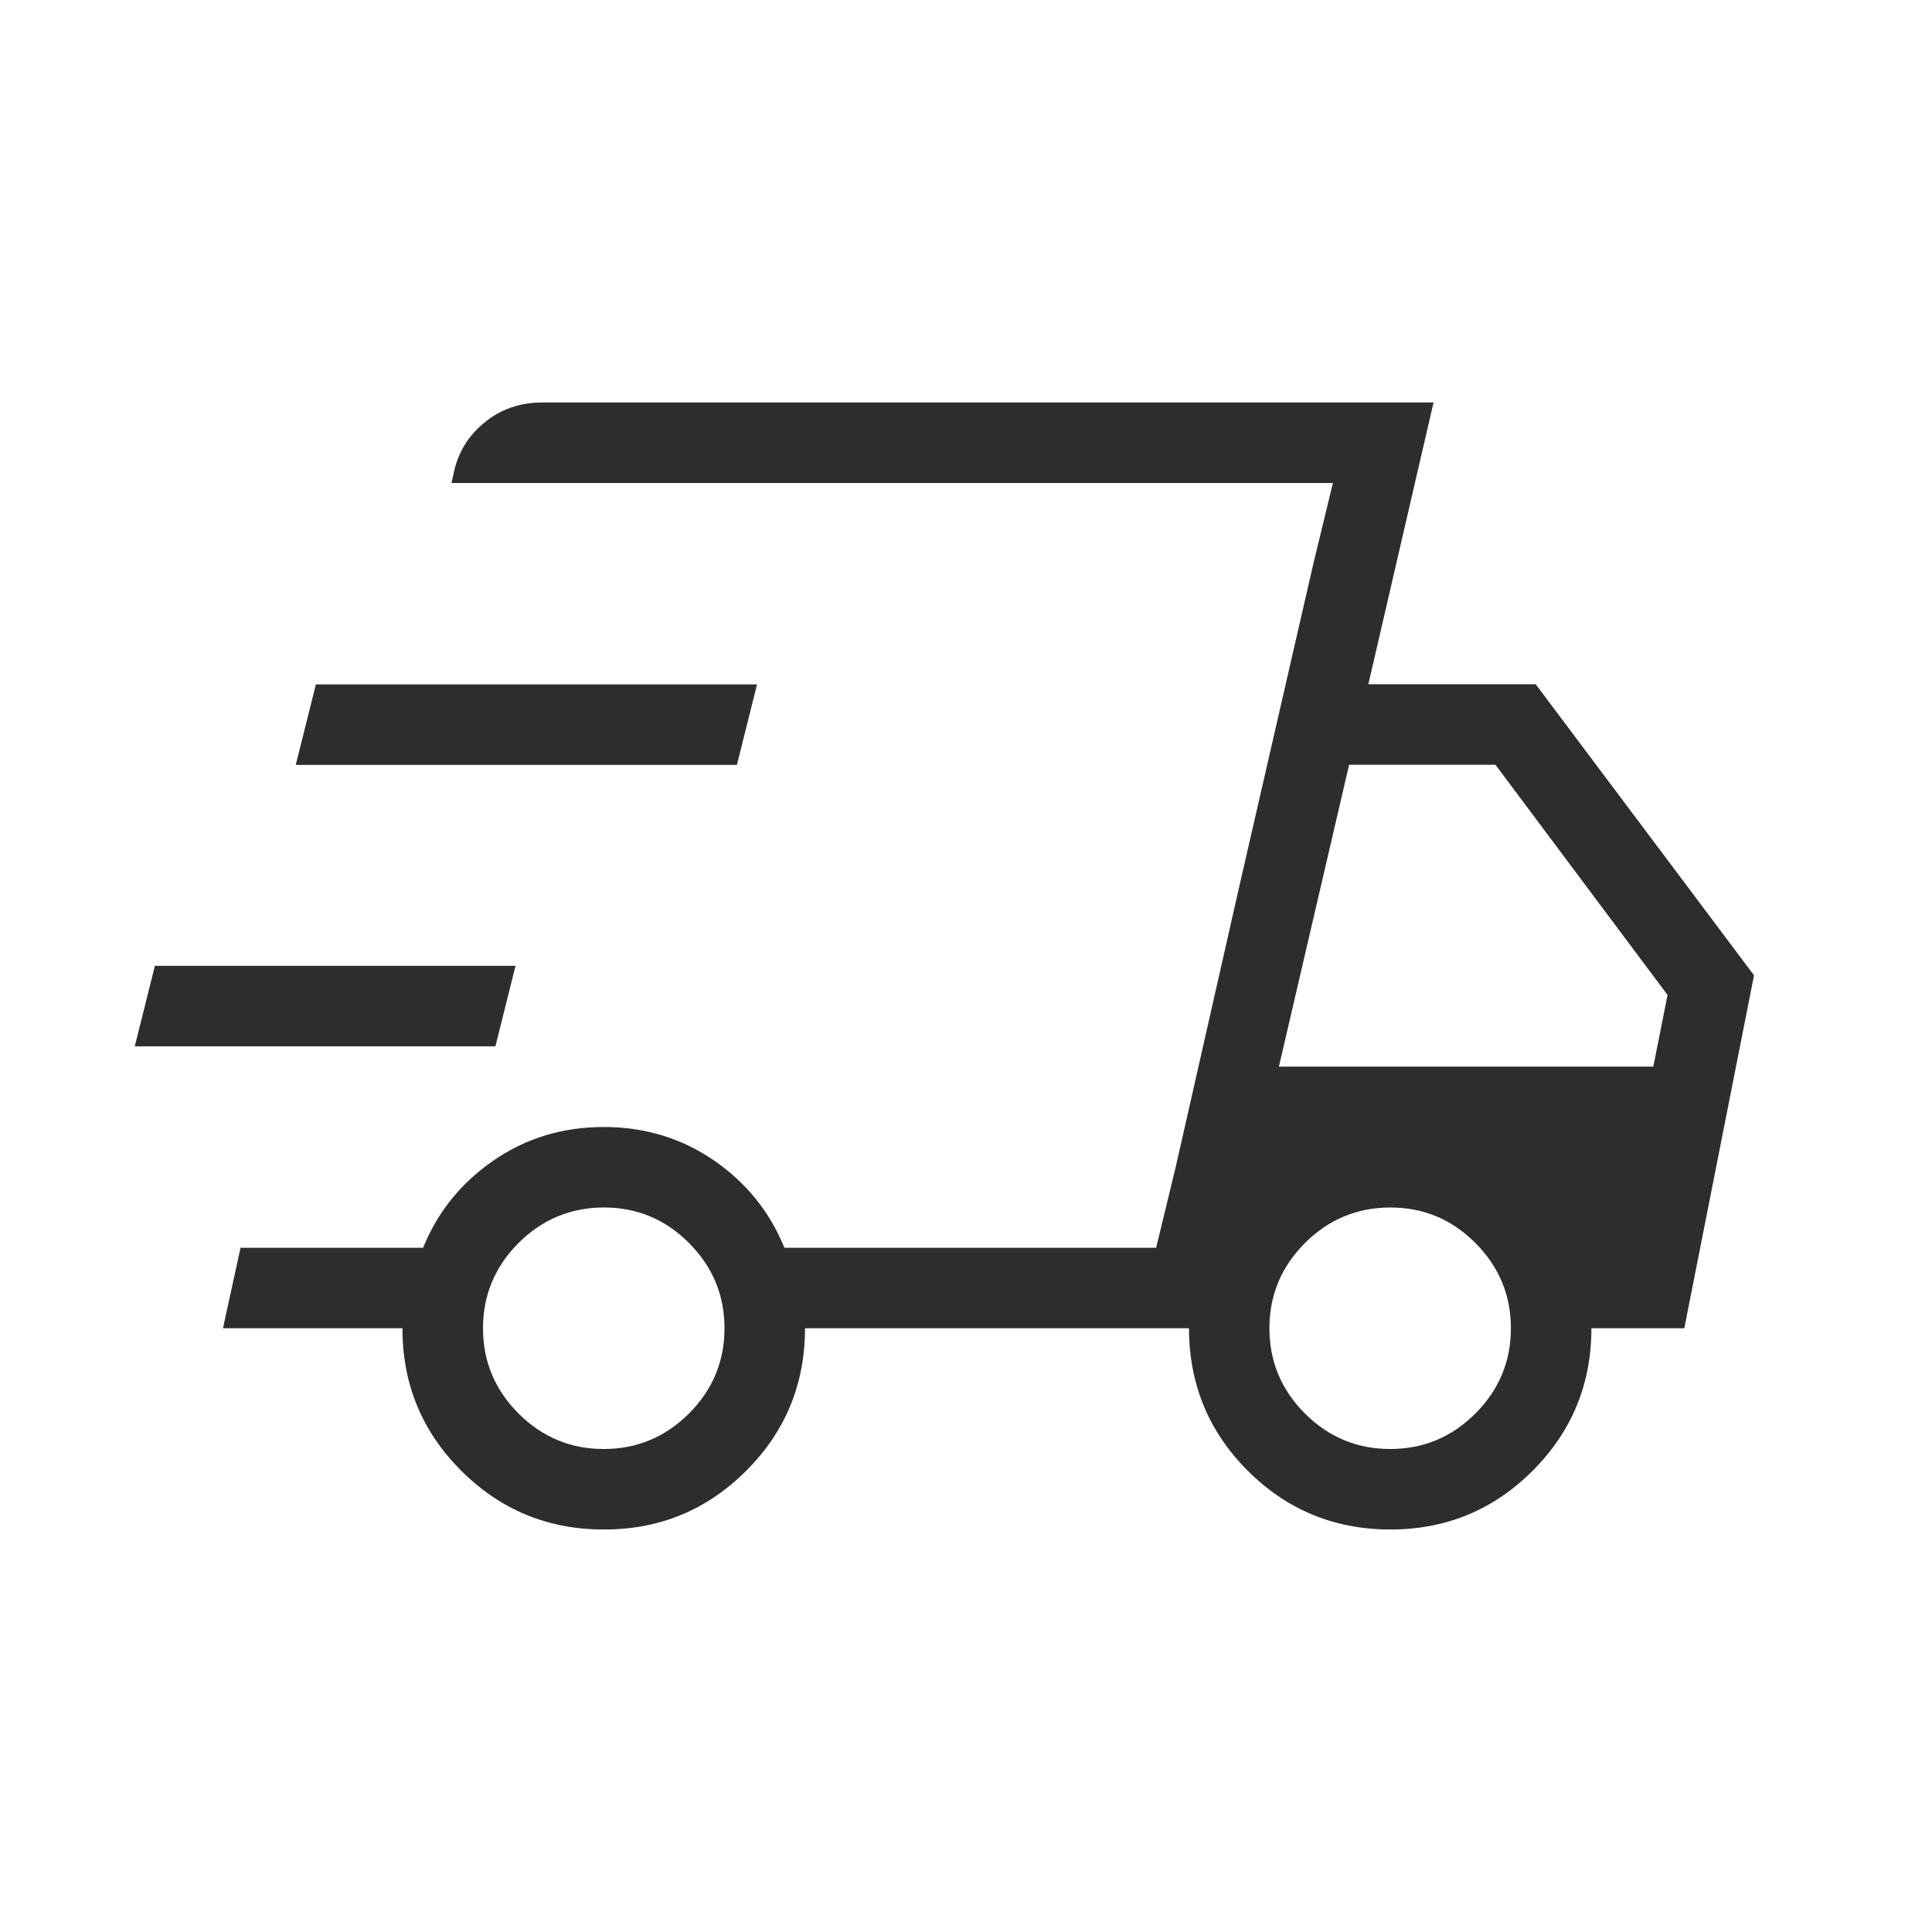 <svg xmlns="http://www.w3.org/2000/svg" fill="none" viewBox="0 0 24 24" height="24" width="24">
<path fill="#2E2D2C" d="M7.5 19C6.808 19 6.218 18.757 5.73 18.27C5.242 17.783 4.998 17.193 5 16.5H2.77L2.988 15.5H5.256C5.436 15.055 5.728 14.694 6.131 14.416C6.533 14.139 6.99 14 7.5 14C8.01 14 8.466 14.139 8.87 14.416C9.272 14.694 9.563 15.055 9.744 15.5H14.362L16.558 6H5.608L5.631 5.902C5.679 5.641 5.806 5.425 6.011 5.255C6.215 5.085 6.457 5 6.735 5H17.808L16.998 8.5H19.077L21.789 12.116L20.923 16.5H19.769C19.769 17.193 19.526 17.783 19.039 18.27C18.552 18.757 17.962 19.001 17.269 19C16.576 18.999 15.986 18.756 15.5 18.27C15.014 17.784 14.771 17.194 14.77 16.5H10C10 17.193 9.757 17.783 9.27 18.27C8.783 18.757 8.193 19.001 7.5 19ZM15.887 13.25H20.538L20.715 12.36L18.577 9.5H16.759L15.887 13.25ZM16.315 7.002L16.558 6L14.362 15.5L14.605 14.498L15.397 11.002L16.315 7.002ZM1.674 12.998L1.924 11.998H6.404L6.154 12.998H1.674ZM3.674 9.502L3.924 8.502H9.404L9.154 9.502H3.674ZM7.5 18C7.911 18 8.264 17.853 8.559 17.559C8.853 17.264 9 16.911 9 16.5C9 16.089 8.853 15.736 8.559 15.441C8.265 15.146 7.912 14.999 7.5 15C7.088 15.001 6.735 15.148 6.441 15.441C6.147 15.736 6 16.089 6 16.5C6 16.911 6.147 17.264 6.441 17.559C6.736 17.853 7.088 18 7.5 18ZM17.27 18C17.681 18 18.034 17.853 18.328 17.559C18.622 17.264 18.769 16.911 18.769 16.5C18.769 16.089 18.622 15.736 18.328 15.441C18.034 15.146 17.681 14.999 17.269 15C16.857 15.001 16.504 15.148 16.211 15.441C15.916 15.736 15.769 16.089 15.769 16.5C15.769 16.911 15.916 17.264 16.21 17.559C16.505 17.853 16.858 18 17.27 18Z"></path>
</svg>
